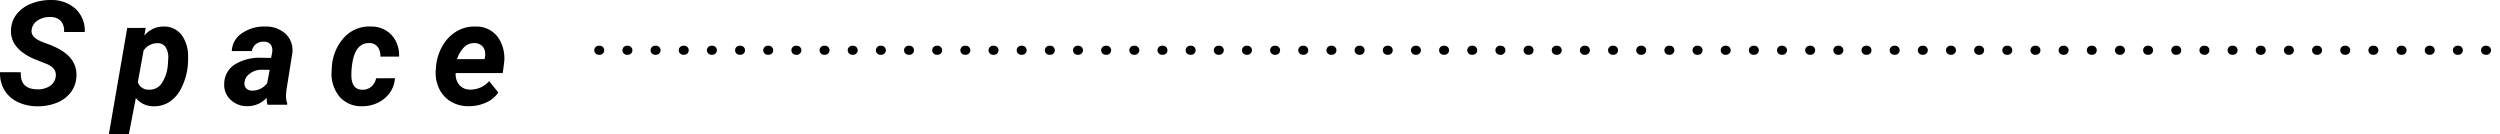 <svg xmlns="http://www.w3.org/2000/svg" width="275.205" height="14.781"><path d="M6.127 8.492q.164-.93-.914-1.422l-1.508-.601Q1.08 5.297 1.213 3.242a2.964 2.964 0 01.625-1.687 3.758 3.758 0 011.6-1.152 5.67 5.67 0 012.227-.4 3.857 3.857 0 012.664.98 3.267 3.267 0 011 2.543h-2.28a1.628 1.628 0 00-.344-1.206 1.531 1.531 0 00-1.176-.445 2.37 2.37 0 00-1.355.356 1.458 1.458 0 00-.687 1.02q-.148.852 1.141 1.352l1.031.391.594.273q2.3 1.141 2.156 3.2a3.09 3.09 0 01-.645 1.738 3.633 3.633 0 01-1.559 1.126 5.565 5.565 0 01-2.176.367 4.873 4.873 0 01-2.156-.508A3.349 3.349 0 01.432 9.82a3.54 3.54 0 01-.427-1.875l2.289.008q-.109 1.852 1.82 1.883a2.392 2.392 0 001.375-.367 1.43 1.43 0 00.638-.977zm14.536-1.161a6.981 6.981 0 01-.7 2.359 3.826 3.826 0 01-1.32 1.531 3.058 3.058 0 01-1.75.477 2.44 2.44 0 01-1.938-.914l-.773 4h-2.2l2.023-11.706 2.031-.008-.148.852a2.7 2.7 0 012.156-1 2.4 2.4 0 011.93.9 3.922 3.922 0 01.731 2.365 9.133 9.133 0 01-.042 1.144zm-2.187-.164l.047-.75a2.084 2.084 0 00-.277-1.2 1 1 0 00-.855-.461 1.819 1.819 0 00-1.586.813l-.633 3.484a1.233 1.233 0 001.242.82 1.591 1.591 0 001.328-.617 4.223 4.223 0 00.733-2.092zm10.973 4.364a2.281 2.281 0 01-.086-.766 2.863 2.863 0 01-2.156.922 2.594 2.594 0 01-1.84-.723 2.186 2.186 0 01-.684-1.746 2.527 2.527 0 011.16-2.121 5.266 5.266 0 012.965-.738l1.031.016.109-.508a1.764 1.764 0 00.023-.492.846.846 0 00-.277-.574.955.955 0 00-.629-.215 1.345 1.345 0 00-.875.254 1.231 1.231 0 00-.461.777l-2.211.008a2.457 2.457 0 011.113-1.965 4.312 4.312 0 012.613-.738 3.117 3.117 0 012.25.855 2.5 2.5 0 01.68 2.121l-.648 4.047-.039.5a2.412 2.412 0 00.133.938l-.007.148zm-1.7-1.555a2.017 2.017 0 001.664-.828l.273-1.461-.766-.008a2.139 2.139 0 00-1.758.742 1.292 1.292 0 00-.242.633.75.75 0 00.176.668.891.891 0 00.657.254zm12.106-.1a1.447 1.447 0 001.016-.332 1.632 1.632 0 00.531-.926l2.07-.008a3.037 3.037 0 01-.559 1.6 3.394 3.394 0 01-1.344 1.109 3.847 3.847 0 01-1.77.375 3.123 3.123 0 01-2.432-1.063 3.965 3.965 0 01-.867-2.766l.023-.43.008-.086a5.284 5.284 0 011.391-3.27 3.761 3.761 0 012.914-1.16 3.047 3.047 0 012.27.934 3.3 3.3 0 01.824 2.379h-2.055a1.73 1.73 0 00-.3-1.07 1.128 1.128 0 00-.891-.422q-1.578-.047-1.914 2.3a7.782 7.782 0 00-.086 1.438q.082 1.373 1.176 1.397zm11.684 1.813a3.677 3.677 0 01-1.965-.543 3.292 3.292 0 01-1.269-1.47 4.093 4.093 0 01-.328-2.059L48 7.305a5.465 5.465 0 01.719-2.266 4.341 4.341 0 011.547-1.59 3.827 3.827 0 012.094-.527 2.926 2.926 0 012.473 1.2 4.105 4.105 0 01.637 2.957l-.125.961h-5.18a1.814 1.814 0 00.4 1.313 1.521 1.521 0 001.172.508 2.712 2.712 0 002.109-.93l1.008 1.25a3.135 3.135 0 01-1.375 1.121 4.5 4.5 0 01-1.935.385zm.7-6.945a1.565 1.565 0 00-1.082.383 3.363 3.363 0 00-.848 1.383h3.031l.047-.2a2.071 2.071 0 00.008-.594 1.134 1.134 0 00-.383-.707 1.2 1.2 0 00-.765-.267z"/><path d="M65.917 5.531H274.71" fill="none" stroke="#000" stroke-linecap="round" stroke-dasharray="0.1 3"/></svg>